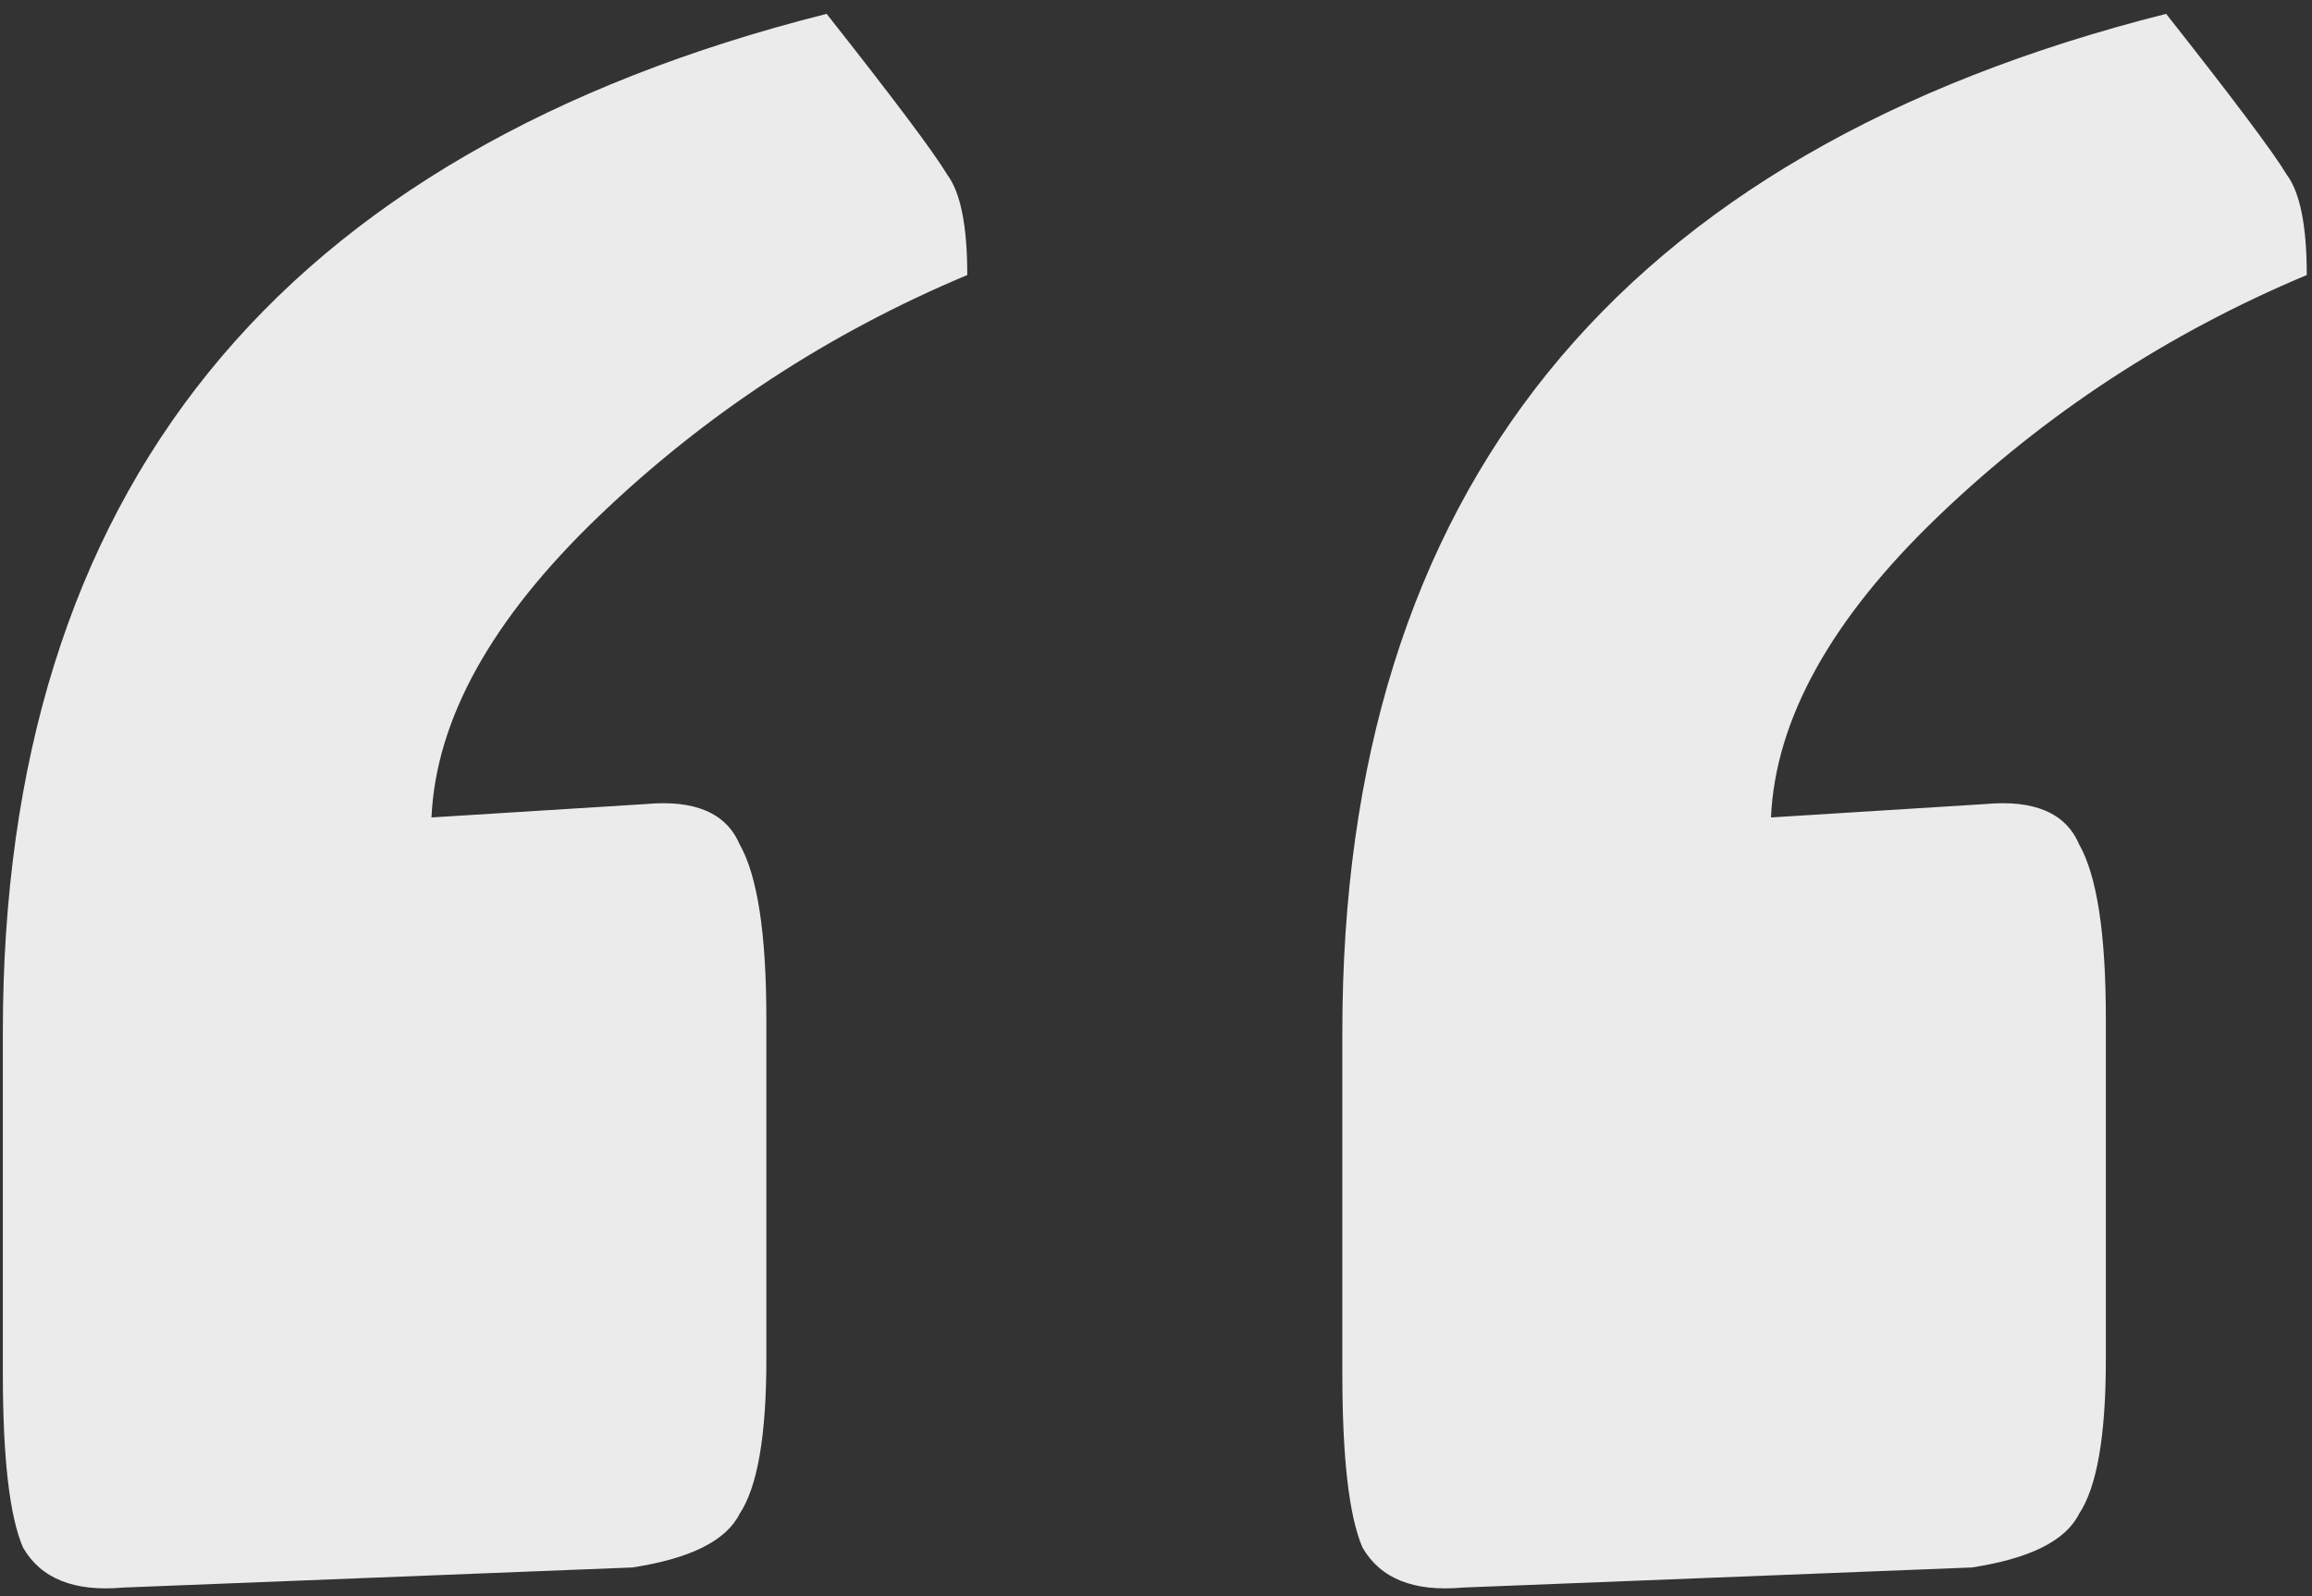 <?xml version="1.0" encoding="UTF-8"?> <svg xmlns="http://www.w3.org/2000/svg" width="126" height="87" viewBox="0 0 126 87" fill="none"><rect x="0" y="0" width="126" height="87" fill="#333333" stroke="none"/><path d="M1.25 84.34C0.52 82.637 0.155 79.473 0.155 74.85V56.235C0.155 26.792 15.12 8.298 45.05 0.755C48.7 5.378 50.89 8.298 51.62 9.515C52.35 10.488 52.715 12.313 52.715 14.99C45.172 18.153 38.48 22.533 32.64 28.13C26.8 33.727 23.758 39.202 23.515 44.555L35.195 43.825C37.872 43.582 39.575 44.312 40.305 46.015C41.278 47.718 41.765 50.882 41.765 55.505V74.12C41.765 78.257 41.278 81.055 40.305 82.515C39.575 83.975 37.628 84.948 34.465 85.435L6.725 86.53C4.048 86.773 2.223 86.043 1.25 84.34ZM74.25 84.34C73.52 82.637 73.155 79.473 73.155 74.85V56.235C73.155 26.792 88.12 8.298 118.05 0.755C121.7 5.378 123.89 8.298 124.62 9.515C125.35 10.488 125.715 12.313 125.715 14.99C118.172 18.153 111.48 22.533 105.64 28.13C99.8 33.727 96.758 39.202 96.515 44.555L108.195 43.825C110.872 43.582 112.575 44.312 113.305 46.015C114.278 47.718 114.765 50.882 114.765 55.505V74.12C114.765 78.257 114.278 81.055 113.305 82.515C112.575 83.975 110.628 84.948 107.465 85.435L79.725 86.53C77.048 86.773 75.223 86.043 74.25 84.34Z" fill="#EBEBEB"></path></svg> 